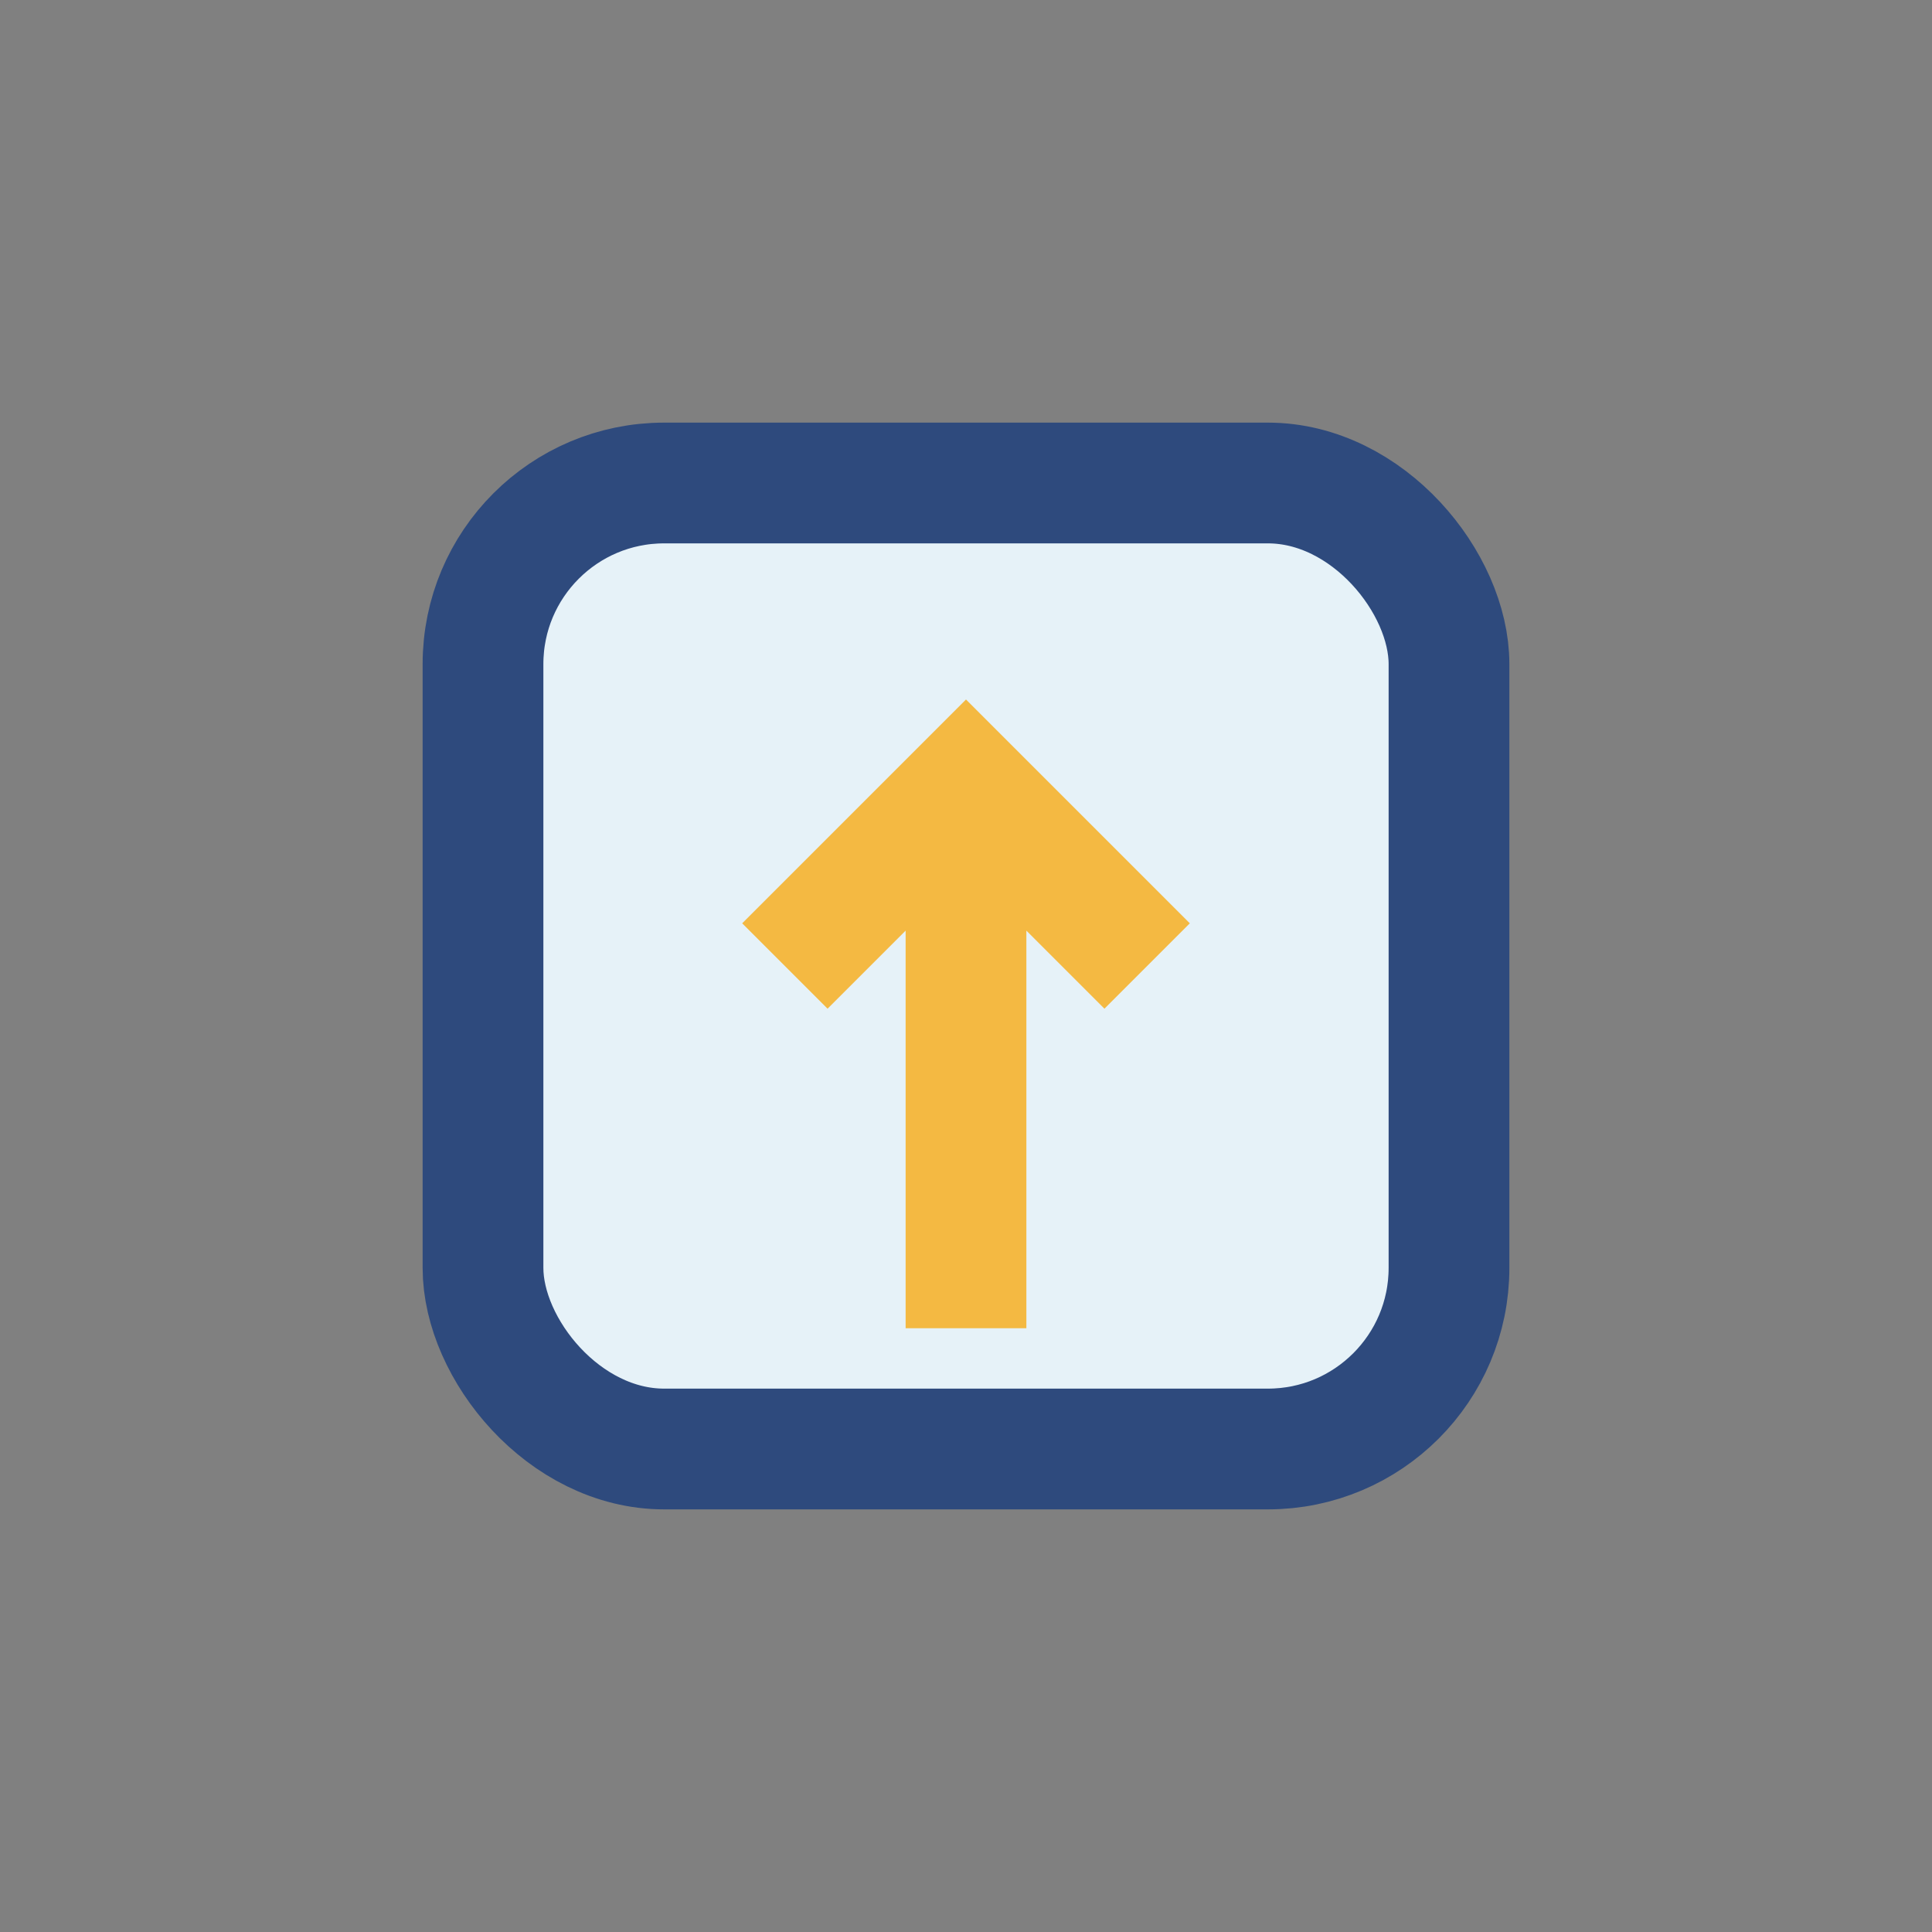 <?xml version="1.0" encoding="UTF-8"?>
<svg xmlns="http://www.w3.org/2000/svg" width="32" height="32" viewBox="0 0 32 32"><rect x="0" y="0" width="32" height="32" fill="#808080" stroke="none"/><rect x="8" y="8" width="16" height="16" rx="3" fill="#E6F2F8" stroke="#2E4A7D" stroke-width="2"/><path d="M16 13v9m-3-6 3-3 3 3" stroke="#F4B942" stroke-width="2" fill="none"/></svg>